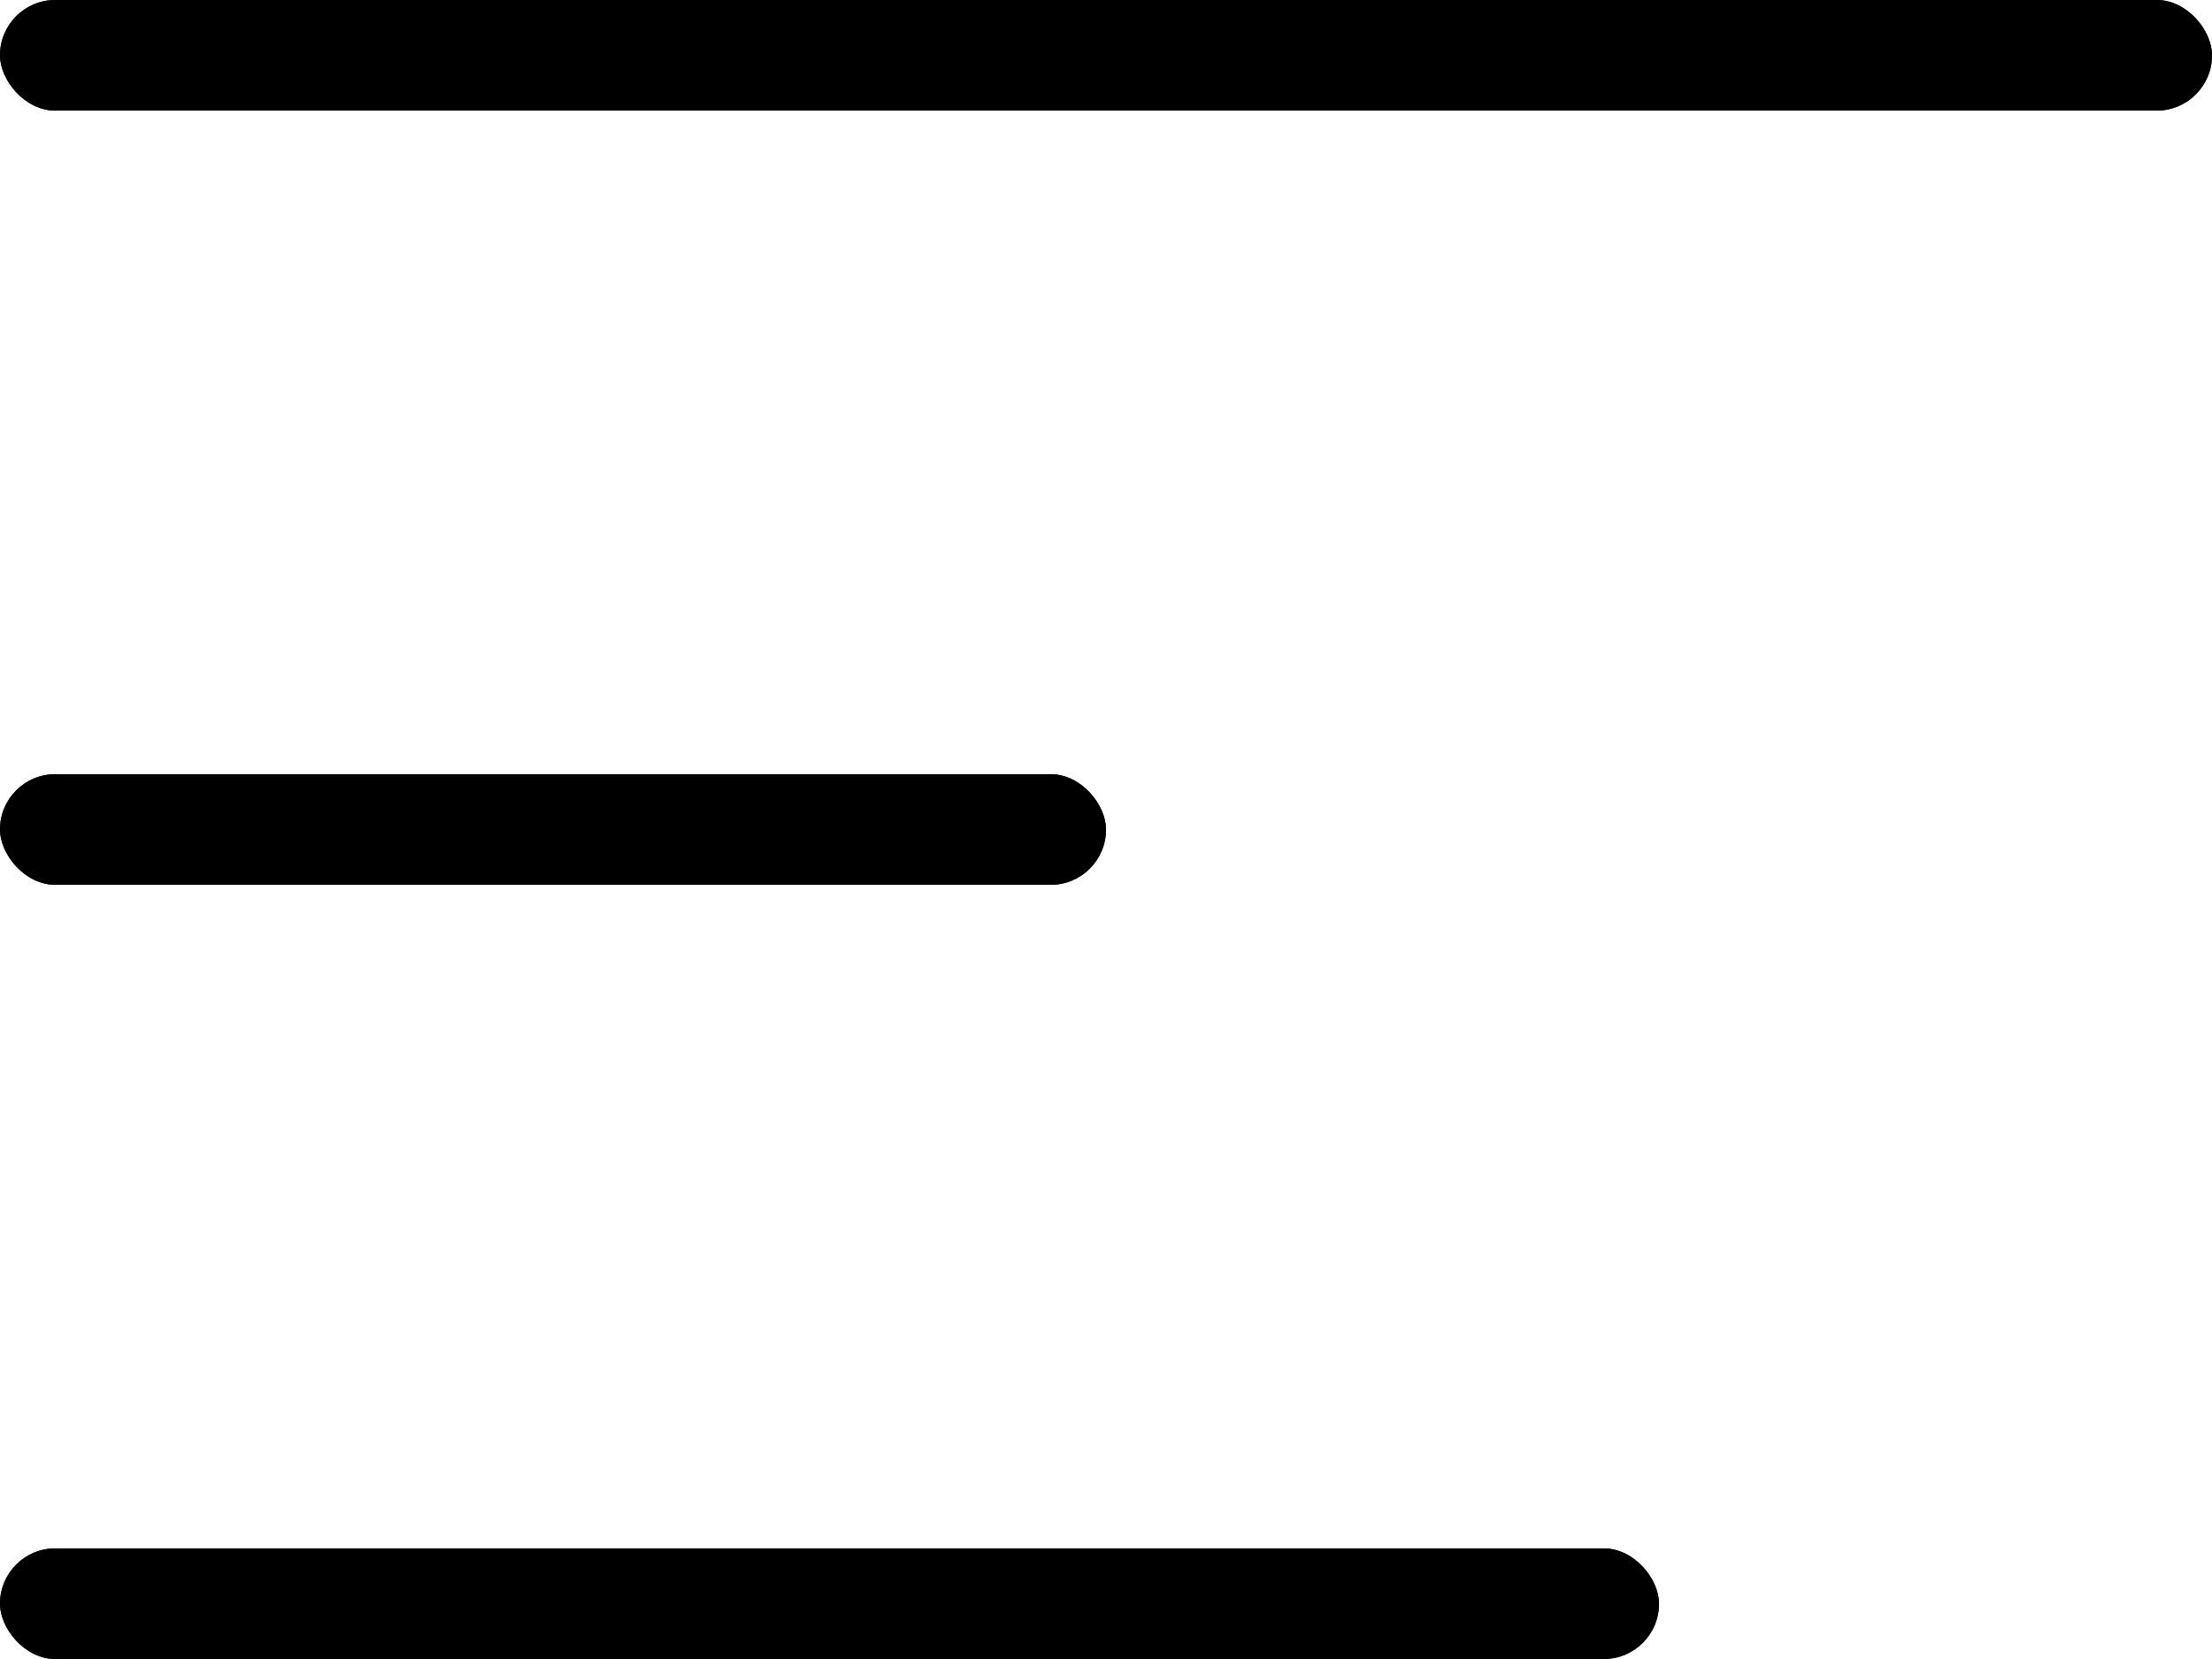 <svg width="20" height="15" viewBox="0 0 20 15" fill="none" xmlns="http://www.w3.org/2000/svg">
<rect width="20" height="1" rx="0.5" fill="black"/>
<rect width="20" height="1" rx="0.5" fill="black" fill-opacity="0.2"/>
<rect width="20" height="1" rx="0.5" fill="black" fill-opacity="0.2"/>
<rect width="20" height="1" rx="0.5" fill="black" fill-opacity="0.2"/>
<rect width="20" height="1" rx="0.5" fill="black" fill-opacity="0.2"/>
<rect width="20" height="1" rx="0.5" fill="black" fill-opacity="0.2"/>
<rect width="20" height="1" rx="0.5" fill="black" fill-opacity="0.2"/>
<rect width="20" height="1" rx="0.5" fill="black" fill-opacity="0.2"/>
<rect y="7" width="10" height="1" rx="0.5" fill="black"/>
<rect y="7" width="10" height="1" rx="0.5" fill="black" fill-opacity="0.2"/>
<rect y="7" width="10" height="1" rx="0.5" fill="black" fill-opacity="0.2"/>
<rect y="7" width="10" height="1" rx="0.5" fill="black" fill-opacity="0.2"/>
<rect y="7" width="10" height="1" rx="0.5" fill="black" fill-opacity="0.2"/>
<rect y="7" width="10" height="1" rx="0.5" fill="black" fill-opacity="0.2"/>
<rect y="7" width="10" height="1" rx="0.5" fill="black" fill-opacity="0.2"/>
<rect y="7" width="10" height="1" rx="0.5" fill="black" fill-opacity="0.2"/>
<rect y="14" width="15" height="1" rx="0.5" fill="black"/>
<rect y="14" width="15" height="1" rx="0.5" fill="black" fill-opacity="0.2"/>
<rect y="14" width="15" height="1" rx="0.5" fill="black" fill-opacity="0.2"/>
<rect y="14" width="15" height="1" rx="0.5" fill="black" fill-opacity="0.2"/>
<rect y="14" width="15" height="1" rx="0.5" fill="black" fill-opacity="0.2"/>
<rect y="14" width="15" height="1" rx="0.5" fill="black" fill-opacity="0.2"/>
<rect y="14" width="15" height="1" rx="0.5" fill="black" fill-opacity="0.2"/>
<rect y="14" width="15" height="1" rx="0.5" fill="black" fill-opacity="0.2"/>
</svg>

